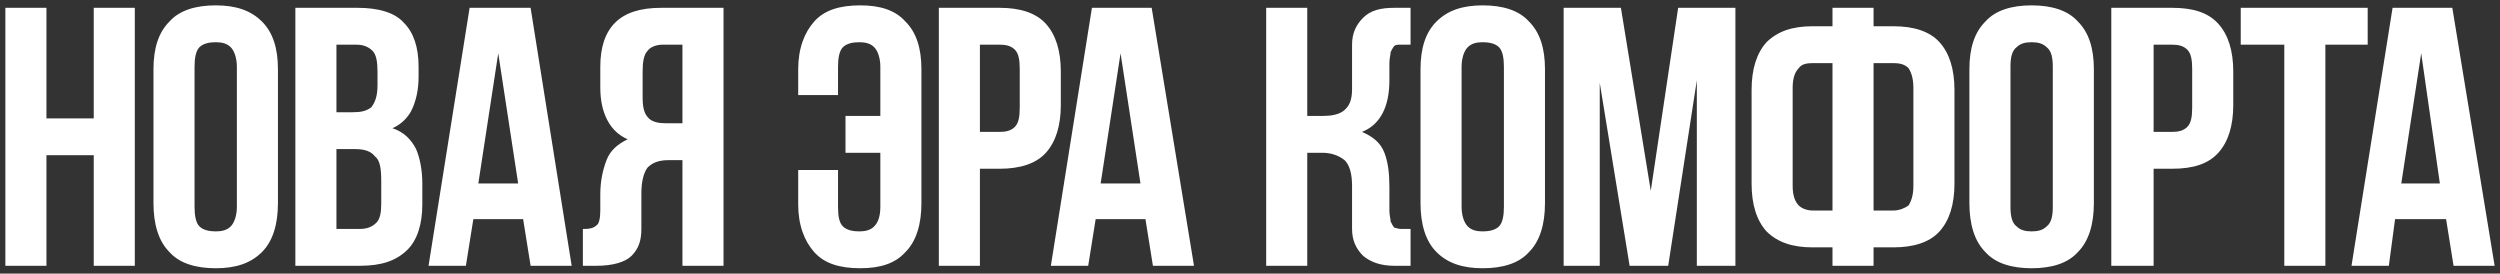 <?xml version="1.0" encoding="UTF-8"?> <svg xmlns="http://www.w3.org/2000/svg" viewBox="5766 4889 466 51.001" data-guides="{&quot;vertical&quot;:[],&quot;horizontal&quot;:[]}"><rect x="5766" y="4889" width="466" height="51.001" fill="#333333" stroke="none"/><path fill="rgb(255, 255, 255)" stroke="none" fill-opacity="1" stroke-width="1" stroke-opacity="1" clip-rule="evenodd" font-size-adjust="none" text-rendering="geometricprecision" class="fil0" id="tSvg1826decc5cd" title="Path 5" d="M 5774.656 4938.542 C 5772.104 4938.542 5769.552 4938.542 5767 4938.542C 5767 4922.514 5767 4906.486 5767 4890.458C 5769.552 4890.458 5772.104 4890.458 5774.656 4890.458C 5774.656 4897.327 5774.656 4904.196 5774.656 4911.065C 5777.595 4911.065 5780.533 4911.065 5783.472 4911.065C 5783.472 4904.196 5783.472 4897.327 5783.472 4890.458C 5786.024 4890.458 5788.576 4890.458 5791.128 4890.458C 5791.128 4906.486 5791.128 4922.514 5791.128 4938.542C 5788.576 4938.542 5786.024 4938.542 5783.472 4938.542C 5783.472 4931.673 5783.472 4924.804 5783.472 4917.935C 5780.533 4917.935 5777.595 4917.935 5774.656 4917.935C 5774.656 4924.804 5774.656 4931.673 5774.656 4938.542ZM 5802.264 4927.552 C 5802.264 4929.154 5802.496 4930.528 5803.192 4931.215C 5803.888 4931.902 5805.048 4932.131 5806.208 4932.131C 5807.368 4932.131 5808.296 4931.902 5808.992 4931.215C 5809.688 4930.528 5810.152 4929.154 5810.152 4927.552C 5810.152 4918.851 5810.152 4910.149 5810.152 4901.448C 5810.152 4899.846 5809.688 4898.472 5808.992 4897.785C 5808.296 4897.098 5807.368 4896.869 5806.208 4896.869C 5805.048 4896.869 5803.888 4897.098 5803.192 4897.785C 5802.496 4898.472 5802.264 4899.846 5802.264 4901.448C 5802.264 4910.149 5802.264 4918.851 5802.264 4927.552ZM 5794.608 4901.906 C 5794.608 4898.014 5795.536 4895.037 5797.624 4892.976C 5799.48 4890.916 5802.496 4890 5806.208 4890C 5809.92 4890 5812.704 4890.916 5814.792 4892.976C 5816.88 4895.037 5817.808 4898.014 5817.808 4901.906C 5817.808 4910.226 5817.808 4918.545 5817.808 4926.865C 5817.808 4930.757 5816.88 4933.963 5814.792 4936.024C 5812.704 4938.084 5809.92 4939 5806.208 4939C 5802.496 4939 5799.48 4938.084 5797.624 4936.024C 5795.536 4933.963 5794.608 4930.757 5794.608 4926.865C 5794.608 4918.545 5794.608 4910.226 5794.608 4901.906ZM 5832.656 4890.458 C 5836.6 4890.458 5839.616 4891.374 5841.24 4893.205C 5843.096 4895.037 5844.024 4897.785 5844.024 4901.448C 5844.024 4902.059 5844.024 4902.67 5844.024 4903.28C 5844.024 4905.799 5843.56 4907.631 5842.864 4909.234C 5842.168 4910.836 5840.776 4912.21 5839.152 4912.897C 5841.24 4913.584 5842.632 4914.958 5843.56 4916.79C 5844.256 4918.393 5844.72 4920.682 5844.72 4923.201C 5844.72 4924.499 5844.72 4925.796 5844.72 4927.094C 5844.72 4930.757 5843.792 4933.734 5841.936 4935.566C 5839.848 4937.626 5837.064 4938.542 5833.12 4938.542C 5829.099 4938.542 5825.077 4938.542 5821.056 4938.542C 5821.056 4922.514 5821.056 4906.486 5821.056 4890.458C 5824.923 4890.458 5828.789 4890.458 5832.656 4890.458ZM 5828.712 4916.79 C 5828.712 4921.751 5828.712 4926.712 5828.712 4931.673C 5830.181 4931.673 5831.651 4931.673 5833.12 4931.673C 5834.512 4931.673 5835.44 4931.215 5836.136 4930.528C 5836.832 4929.841 5837.064 4928.696 5837.064 4926.865C 5837.064 4925.491 5837.064 4924.117 5837.064 4922.743C 5837.064 4920.453 5836.832 4918.851 5835.904 4918.164C 5835.208 4917.248 5834.048 4916.79 5832.192 4916.79C 5831.032 4916.79 5829.872 4916.79 5828.712 4916.79ZM 5828.712 4897.327 C 5828.712 4901.525 5828.712 4905.723 5828.712 4909.921C 5829.717 4909.921 5830.723 4909.921 5831.728 4909.921C 5833.352 4909.921 5834.28 4909.692 5835.208 4909.005C 5835.904 4908.089 5836.368 4906.944 5836.368 4904.883C 5836.368 4904.044 5836.368 4903.204 5836.368 4902.364C 5836.368 4900.533 5836.136 4899.159 5835.44 4898.472C 5834.744 4897.785 5833.816 4897.327 5832.424 4897.327C 5831.187 4897.327 5829.949 4897.327 5828.712 4897.327ZM 5872.56 4938.542 C 5870.008 4938.542 5867.456 4938.542 5864.904 4938.542C 5864.44 4935.642 5863.976 4932.742 5863.512 4929.841C 5860.419 4929.841 5857.325 4929.841 5854.232 4929.841C 5853.768 4932.742 5853.304 4935.642 5852.84 4938.542C 5850.52 4938.542 5848.2 4938.542 5845.88 4938.542C 5848.432 4922.514 5850.984 4906.486 5853.536 4890.458C 5857.325 4890.458 5861.115 4890.458 5864.904 4890.458C 5867.456 4906.486 5870.008 4922.514 5872.56 4938.542C 5872.56 4938.542 5872.56 4938.542 5872.56 4938.542ZM 5855.16 4923.201 C 5857.635 4923.201 5860.109 4923.201 5862.584 4923.201C 5861.347 4915.111 5860.109 4907.02 5858.872 4898.93C 5857.635 4907.02 5856.397 4915.111 5855.16 4923.201ZM 5877.896 4925.262 C 5877.896 4922.743 5878.36 4920.682 5879.056 4918.851C 5879.752 4917.019 5881.144 4915.874 5883 4914.958C 5879.752 4913.584 5877.896 4910.149 5877.896 4905.341C 5877.896 4904.044 5877.896 4902.746 5877.896 4901.448C 5877.896 4897.785 5878.824 4895.037 5880.68 4893.205C 5882.536 4891.374 5885.32 4890.458 5889.264 4890.458C 5893.131 4890.458 5896.997 4890.458 5900.864 4890.458C 5900.864 4906.486 5900.864 4922.514 5900.864 4938.542C 5898.312 4938.542 5895.76 4938.542 5893.208 4938.542C 5893.208 4931.978 5893.208 4925.414 5893.208 4918.851C 5892.357 4918.851 5891.507 4918.851 5890.656 4918.851C 5888.8 4918.851 5887.64 4919.308 5886.712 4920.224C 5886.016 4921.14 5885.552 4922.743 5885.552 4925.033C 5885.552 4927.246 5885.552 4929.46 5885.552 4931.673C 5885.552 4933.734 5885.088 4935.337 5883.696 4936.711C 5882.536 4937.855 5880.216 4938.542 5877.2 4938.542C 5876.349 4938.542 5875.499 4938.542 5874.648 4938.542C 5874.648 4936.253 5874.648 4933.963 5874.648 4931.673C 5874.803 4931.673 5874.957 4931.673 5875.112 4931.673C 5876.04 4931.673 5876.736 4931.444 5877.2 4930.986C 5877.664 4930.757 5877.896 4929.612 5877.896 4928.238C 5877.896 4927.246 5877.896 4926.254 5877.896 4925.262ZM 5889.496 4897.327 C 5888.336 4897.327 5887.176 4897.785 5886.712 4898.472C 5886.016 4899.159 5885.784 4900.533 5885.784 4902.364C 5885.784 4903.891 5885.784 4905.417 5885.784 4906.944C 5885.784 4909.005 5886.016 4910.149 5886.944 4911.065C 5887.64 4911.752 5888.8 4911.981 5890.192 4911.981C 5891.197 4911.981 5892.203 4911.981 5893.208 4911.981C 5893.208 4907.096 5893.208 4902.212 5893.208 4897.327C 5891.971 4897.327 5890.733 4897.327 5889.496 4897.327ZM 5930.096 4901.448 C 5930.096 4899.846 5929.632 4898.472 5928.936 4897.785C 5928.24 4897.098 5927.312 4896.869 5926.152 4896.869C 5924.992 4896.869 5923.832 4897.098 5923.136 4897.785C 5922.44 4898.472 5922.208 4899.846 5922.208 4901.448C 5922.208 4903.204 5922.208 4904.959 5922.208 4906.715C 5919.733 4906.715 5917.259 4906.715 5914.784 4906.715C 5914.784 4905.112 5914.784 4903.509 5914.784 4901.906C 5914.784 4898.014 5915.944 4895.037 5917.8 4892.976C 5919.656 4890.916 5922.44 4890 5926.384 4890C 5930.096 4890 5932.88 4890.916 5934.736 4892.976C 5936.824 4895.037 5937.752 4898.014 5937.752 4901.906C 5937.752 4910.226 5937.752 4918.545 5937.752 4926.865C 5937.752 4930.757 5936.824 4933.963 5934.736 4936.024C 5932.88 4938.084 5930.096 4939 5926.384 4939C 5922.44 4939 5919.656 4938.084 5917.8 4936.024C 5915.944 4933.963 5914.784 4930.986 5914.784 4927.094C 5914.784 4924.956 5914.784 4922.819 5914.784 4920.682C 5917.259 4920.682 5919.733 4920.682 5922.208 4920.682C 5922.208 4922.972 5922.208 4925.262 5922.208 4927.552C 5922.208 4929.383 5922.44 4930.528 5923.136 4931.215C 5923.832 4931.902 5924.992 4932.131 5926.152 4932.131C 5927.312 4932.131 5928.24 4931.902 5928.936 4931.215C 5929.632 4930.528 5930.096 4929.383 5930.096 4927.552C 5930.096 4924.193 5930.096 4920.835 5930.096 4917.477C 5927.931 4917.477 5925.765 4917.477 5923.6 4917.477C 5923.6 4915.187 5923.6 4912.897 5923.6 4910.607C 5925.765 4910.607 5927.931 4910.607 5930.096 4910.607C 5930.096 4907.554 5930.096 4904.501 5930.096 4901.448ZM 5952.368 4890.458 C 5956.08 4890.458 5959.096 4891.374 5960.952 4893.434C 5962.808 4895.495 5963.736 4898.472 5963.736 4902.364C 5963.736 4904.425 5963.736 4906.486 5963.736 4908.547C 5963.736 4912.439 5962.808 4915.416 5960.952 4917.477C 5959.096 4919.537 5956.08 4920.453 5952.368 4920.453C 5951.131 4920.453 5949.893 4920.453 5948.656 4920.453C 5948.656 4926.483 5948.656 4932.513 5948.656 4938.542C 5946.104 4938.542 5943.552 4938.542 5941 4938.542C 5941 4922.514 5941 4906.486 5941 4890.458C 5944.789 4890.458 5948.579 4890.458 5952.368 4890.458ZM 5948.656 4897.327 C 5948.656 4902.746 5948.656 4908.165 5948.656 4913.584C 5949.893 4913.584 5951.131 4913.584 5952.368 4913.584C 5953.528 4913.584 5954.456 4913.355 5955.152 4912.668C 5955.848 4911.981 5956.08 4910.836 5956.08 4909.005C 5956.08 4906.639 5956.08 4904.272 5956.08 4901.906C 5956.08 4900.075 5955.848 4898.93 5955.152 4898.243C 5954.456 4897.556 5953.528 4897.327 5952.368 4897.327C 5951.131 4897.327 5949.893 4897.327 5948.656 4897.327ZM 5988.56 4938.542 C 5986.008 4938.542 5983.456 4938.542 5980.904 4938.542C 5980.44 4935.642 5979.976 4932.742 5979.512 4929.841C 5976.419 4929.841 5973.325 4929.841 5970.232 4929.841C 5969.768 4932.742 5969.304 4935.642 5968.84 4938.542C 5966.52 4938.542 5964.2 4938.542 5961.88 4938.542C 5964.432 4922.514 5966.984 4906.486 5969.536 4890.458C 5973.248 4890.458 5976.96 4890.458 5980.672 4890.458C 5983.301 4906.486 5985.931 4922.514 5988.56 4938.542ZM 5971.16 4923.201 C 5973.635 4923.201 5976.109 4923.201 5978.584 4923.201C 5977.347 4915.111 5976.109 4907.02 5974.872 4898.93C 5973.635 4907.02 5972.397 4915.111 5971.16 4923.201ZM 6024.984 4903.967 C 6024.984 4908.776 6023.36 4912.21 6019.88 4913.584C 6021.968 4914.5 6023.36 4915.645 6024.056 4917.477C 6024.752 4919.308 6024.984 4921.369 6024.984 4923.888C 6024.984 4925.338 6024.984 4926.788 6024.984 4928.238C 6024.984 4929.154 6025.216 4929.841 6025.216 4930.299C 6025.448 4930.757 6025.68 4931.215 6025.912 4931.444C 6026.144 4931.444 6026.608 4931.673 6027.072 4931.673C 6027.536 4931.673 6028 4931.673 6028.696 4931.673C 6028.773 4931.673 6028.851 4931.673 6028.928 4931.673C 6028.928 4933.963 6028.928 4936.253 6028.928 4938.542C 6027.923 4938.542 6026.917 4938.542 6025.912 4938.542C 6023.36 4938.542 6021.504 4937.855 6020.112 4936.711C 6018.72 4935.337 6018.024 4933.734 6018.024 4931.673C 6018.024 4929.002 6018.024 4926.33 6018.024 4923.659C 6018.024 4921.369 6017.56 4919.766 6016.632 4918.851C 6015.472 4917.935 6014.08 4917.477 6012.456 4917.477C 6011.528 4917.477 6010.6 4917.477 6009.672 4917.477C 6009.672 4924.499 6009.672 4931.52 6009.672 4938.542C 6007.12 4938.542 6004.568 4938.542 6002.016 4938.542C 6002.016 4922.514 6002.016 4906.486 6002.016 4890.458C 6004.568 4890.458 6007.12 4890.458 6009.672 4890.458C 6009.672 4897.174 6009.672 4903.891 6009.672 4910.607C 6010.677 4910.607 6011.683 4910.607 6012.688 4910.607C 6014.08 4910.607 6015.472 4910.378 6016.4 4909.692C 6017.56 4908.776 6018.024 4907.631 6018.024 4905.57C 6018.024 4902.822 6018.024 4900.075 6018.024 4897.327C 6018.024 4895.266 6018.72 4893.663 6020.112 4892.289C 6021.504 4890.916 6023.36 4890.458 6025.912 4890.458C 6026.917 4890.458 6027.923 4890.458 6028.928 4890.458C 6028.928 4892.747 6028.928 4895.037 6028.928 4897.327C 6028.851 4897.327 6028.773 4897.327 6028.696 4897.327C 6028 4897.327 6027.536 4897.327 6027.072 4897.327C 6026.608 4897.327 6026.144 4897.327 6025.912 4897.556C 6025.68 4897.785 6025.448 4898.243 6025.216 4898.701C 6025.216 4899.159 6024.984 4899.846 6024.984 4900.762C 6024.984 4901.83 6024.984 4902.899 6024.984 4903.967ZM 6038.44 4927.552 C 6038.44 4929.154 6038.904 4930.528 6039.6 4931.215C 6040.296 4931.902 6041.224 4932.131 6042.384 4932.131C 6043.544 4932.131 6044.704 4931.902 6045.4 4931.215C 6046.096 4930.528 6046.328 4929.154 6046.328 4927.552C 6046.328 4918.851 6046.328 4910.149 6046.328 4901.448C 6046.328 4899.846 6046.096 4898.472 6045.4 4897.785C 6044.704 4897.098 6043.544 4896.869 6042.384 4896.869C 6041.224 4896.869 6040.296 4897.098 6039.6 4897.785C 6038.904 4898.472 6038.44 4899.846 6038.44 4901.448C 6038.44 4910.149 6038.44 4918.851 6038.44 4927.552ZM 6030.784 4901.906 C 6030.784 4898.014 6031.712 4895.037 6033.8 4892.976C 6035.888 4890.916 6038.672 4890 6042.384 4890C 6046.096 4890 6049.112 4890.916 6050.968 4892.976C 6053.056 4895.037 6053.984 4898.014 6053.984 4901.906C 6053.984 4910.226 6053.984 4918.545 6053.984 4926.865C 6053.984 4930.757 6053.056 4933.963 6050.968 4936.024C 6049.112 4938.084 6046.096 4939 6042.384 4939C 6038.672 4939 6035.888 4938.084 6033.8 4936.024C 6031.712 4933.963 6030.784 4930.757 6030.784 4926.865C 6030.784 4918.545 6030.784 4910.226 6030.784 4901.906ZM 6073.704 4924.575 C 6075.405 4913.202 6077.107 4901.83 6078.808 4890.458C 6082.365 4890.458 6085.923 4890.458 6089.48 4890.458C 6089.48 4906.486 6089.48 4922.514 6089.48 4938.542C 6087.083 4938.542 6084.685 4938.542 6082.288 4938.542C 6082.288 4927.017 6082.288 4915.492 6082.288 4903.967C 6080.509 4915.492 6078.731 4927.017 6076.952 4938.542C 6074.555 4938.542 6072.157 4938.542 6069.76 4938.542C 6067.904 4927.17 6066.048 4915.798 6064.192 4904.425C 6064.192 4915.798 6064.192 4927.17 6064.192 4938.542C 6061.949 4938.542 6059.707 4938.542 6057.464 4938.542C 6057.464 4922.514 6057.464 4906.486 6057.464 4890.458C 6061.021 4890.458 6064.579 4890.458 6068.136 4890.458C 6069.992 4901.83 6071.848 4913.202 6073.704 4924.575ZM 6107.576 4935.108 C 6106.339 4935.108 6105.101 4935.108 6103.864 4935.108C 6100.152 4935.108 6097.368 4934.192 6095.28 4932.131C 6093.424 4930.07 6092.496 4927.094 6092.496 4923.201C 6092.496 4917.4 6092.496 4911.6 6092.496 4905.799C 6092.496 4901.906 6093.424 4898.93 6095.28 4896.869C 6097.368 4894.808 6100.152 4893.892 6103.864 4893.892C 6105.101 4893.892 6106.339 4893.892 6107.576 4893.892C 6107.576 4892.747 6107.576 4891.603 6107.576 4890.458C 6110.128 4890.458 6112.68 4890.458 6115.232 4890.458C 6115.232 4891.603 6115.232 4892.747 6115.232 4893.892C 6116.469 4893.892 6117.707 4893.892 6118.944 4893.892C 6122.656 4893.892 6125.672 4894.808 6127.528 4896.869C 6129.384 4898.93 6130.312 4901.906 6130.312 4905.799C 6130.312 4911.6 6130.312 4917.4 6130.312 4923.201C 6130.312 4927.094 6129.384 4930.07 6127.528 4932.131C 6125.672 4934.192 6122.656 4935.108 6118.944 4935.108C 6117.707 4935.108 6116.469 4935.108 6115.232 4935.108C 6115.232 4936.253 6115.232 4937.397 6115.232 4938.542C 6112.68 4938.542 6110.128 4938.542 6107.576 4938.542C 6107.576 4937.397 6107.576 4936.253 6107.576 4935.108ZM 6115.232 4900.762 C 6115.232 4909.921 6115.232 4919.079 6115.232 4928.238C 6116.469 4928.238 6117.707 4928.238 6118.944 4928.238C 6120.104 4928.238 6121.032 4927.781 6121.728 4927.323C 6122.192 4926.636 6122.656 4925.491 6122.656 4923.659C 6122.656 4917.553 6122.656 4911.447 6122.656 4905.341C 6122.656 4903.509 6122.192 4902.364 6121.728 4901.677C 6121.032 4900.991 6120.104 4900.762 6118.944 4900.762C 6117.707 4900.762 6116.469 4900.762 6115.232 4900.762ZM 6103.864 4900.762 C 6102.704 4900.762 6101.776 4900.991 6101.312 4901.677C 6100.616 4902.364 6100.152 4903.509 6100.152 4905.341C 6100.152 4911.447 6100.152 4917.553 6100.152 4923.659C 6100.152 4925.491 6100.616 4926.636 6101.312 4927.323C 6101.776 4927.781 6102.704 4928.238 6103.864 4928.238C 6105.101 4928.238 6106.339 4928.238 6107.576 4928.238C 6107.576 4919.079 6107.576 4909.921 6107.576 4900.762C 6106.339 4900.762 6105.101 4900.762 6103.864 4900.762ZM 6140.752 4927.552 C 6140.752 4929.154 6140.984 4930.528 6141.912 4931.215C 6142.608 4931.902 6143.536 4932.131 6144.696 4932.131C 6145.856 4932.131 6146.784 4931.902 6147.48 4931.215C 6148.408 4930.528 6148.64 4929.154 6148.64 4927.552C 6148.64 4918.851 6148.64 4910.149 6148.64 4901.448C 6148.64 4899.846 6148.408 4898.472 6147.48 4897.785C 6146.784 4897.098 6145.856 4896.869 6144.696 4896.869C 6143.536 4896.869 6142.608 4897.098 6141.912 4897.785C 6140.984 4898.472 6140.752 4899.846 6140.752 4901.448C 6140.752 4910.149 6140.752 4918.851 6140.752 4927.552ZM 6133.096 4901.906 C 6133.096 4898.014 6134.024 4895.037 6136.112 4892.976C 6137.968 4890.916 6140.984 4890 6144.696 4890C 6148.408 4890 6151.424 4890.916 6153.28 4892.976C 6155.368 4895.037 6156.296 4898.014 6156.296 4901.906C 6156.296 4910.226 6156.296 4918.545 6156.296 4926.865C 6156.296 4930.757 6155.368 4933.963 6153.28 4936.024C 6151.424 4938.084 6148.408 4939 6144.696 4939C 6140.984 4939 6137.968 4938.084 6136.112 4936.024C 6134.024 4933.963 6133.096 4930.757 6133.096 4926.865C 6133.096 4918.545 6133.096 4910.226 6133.096 4901.906ZM 6170.912 4890.458 C 6174.856 4890.458 6177.64 4891.374 6179.496 4893.434C 6181.352 4895.495 6182.28 4898.472 6182.28 4902.364C 6182.28 4904.425 6182.28 4906.486 6182.28 4908.547C 6182.28 4912.439 6181.352 4915.416 6179.496 4917.477C 6177.64 4919.537 6174.856 4920.453 6170.912 4920.453C 6169.752 4920.453 6168.592 4920.453 6167.432 4920.453C 6167.432 4926.483 6167.432 4932.513 6167.432 4938.542C 6164.803 4938.542 6162.173 4938.542 6159.544 4938.542C 6159.544 4922.514 6159.544 4906.486 6159.544 4890.458C 6163.333 4890.458 6167.123 4890.458 6170.912 4890.458C 6170.912 4890.458 6170.912 4890.458 6170.912 4890.458ZM 6167.432 4897.327 C 6167.432 4902.746 6167.432 4908.165 6167.432 4913.584C 6168.592 4913.584 6169.752 4913.584 6170.912 4913.584C 6172.072 4913.584 6173 4913.355 6173.696 4912.668C 6174.392 4911.981 6174.624 4910.836 6174.624 4909.005C 6174.624 4906.639 6174.624 4904.272 6174.624 4901.906C 6174.624 4900.075 6174.392 4898.93 6173.696 4898.243C 6173 4897.556 6172.072 4897.327 6170.912 4897.327C 6169.752 4897.327 6168.592 4897.327 6167.432 4897.327ZM 6183.672 4890.458 C 6191.56 4890.458 6199.448 4890.458 6207.336 4890.458C 6207.336 4892.747 6207.336 4895.037 6207.336 4897.327C 6204.707 4897.327 6202.077 4897.327 6199.448 4897.327C 6199.448 4911.065 6199.448 4924.804 6199.448 4938.542C 6196.896 4938.542 6194.344 4938.542 6191.792 4938.542C 6191.792 4924.804 6191.792 4911.065 6191.792 4897.327C 6189.085 4897.327 6186.379 4897.327 6183.672 4897.327C 6183.672 4895.037 6183.672 4892.747 6183.672 4890.458ZM 6231 4938.542 C 6228.448 4938.542 6225.896 4938.542 6223.344 4938.542C 6222.88 4935.642 6222.416 4932.742 6221.952 4929.841C 6218.781 4929.841 6215.611 4929.841 6212.44 4929.841C 6212.053 4932.742 6211.667 4935.642 6211.28 4938.542C 6208.96 4938.542 6206.64 4938.542 6204.32 4938.542C 6206.872 4922.514 6209.424 4906.486 6211.976 4890.458C 6215.688 4890.458 6219.4 4890.458 6223.112 4890.458C 6225.741 4906.486 6228.371 4922.514 6231 4938.542ZM 6213.6 4923.201 C 6215.997 4923.201 6218.395 4923.201 6220.792 4923.201C 6219.632 4915.111 6218.472 4907.02 6217.312 4898.93C 6216.075 4907.02 6214.837 4915.111 6213.6 4923.201Z" style=""></path><defs></defs></svg> 
